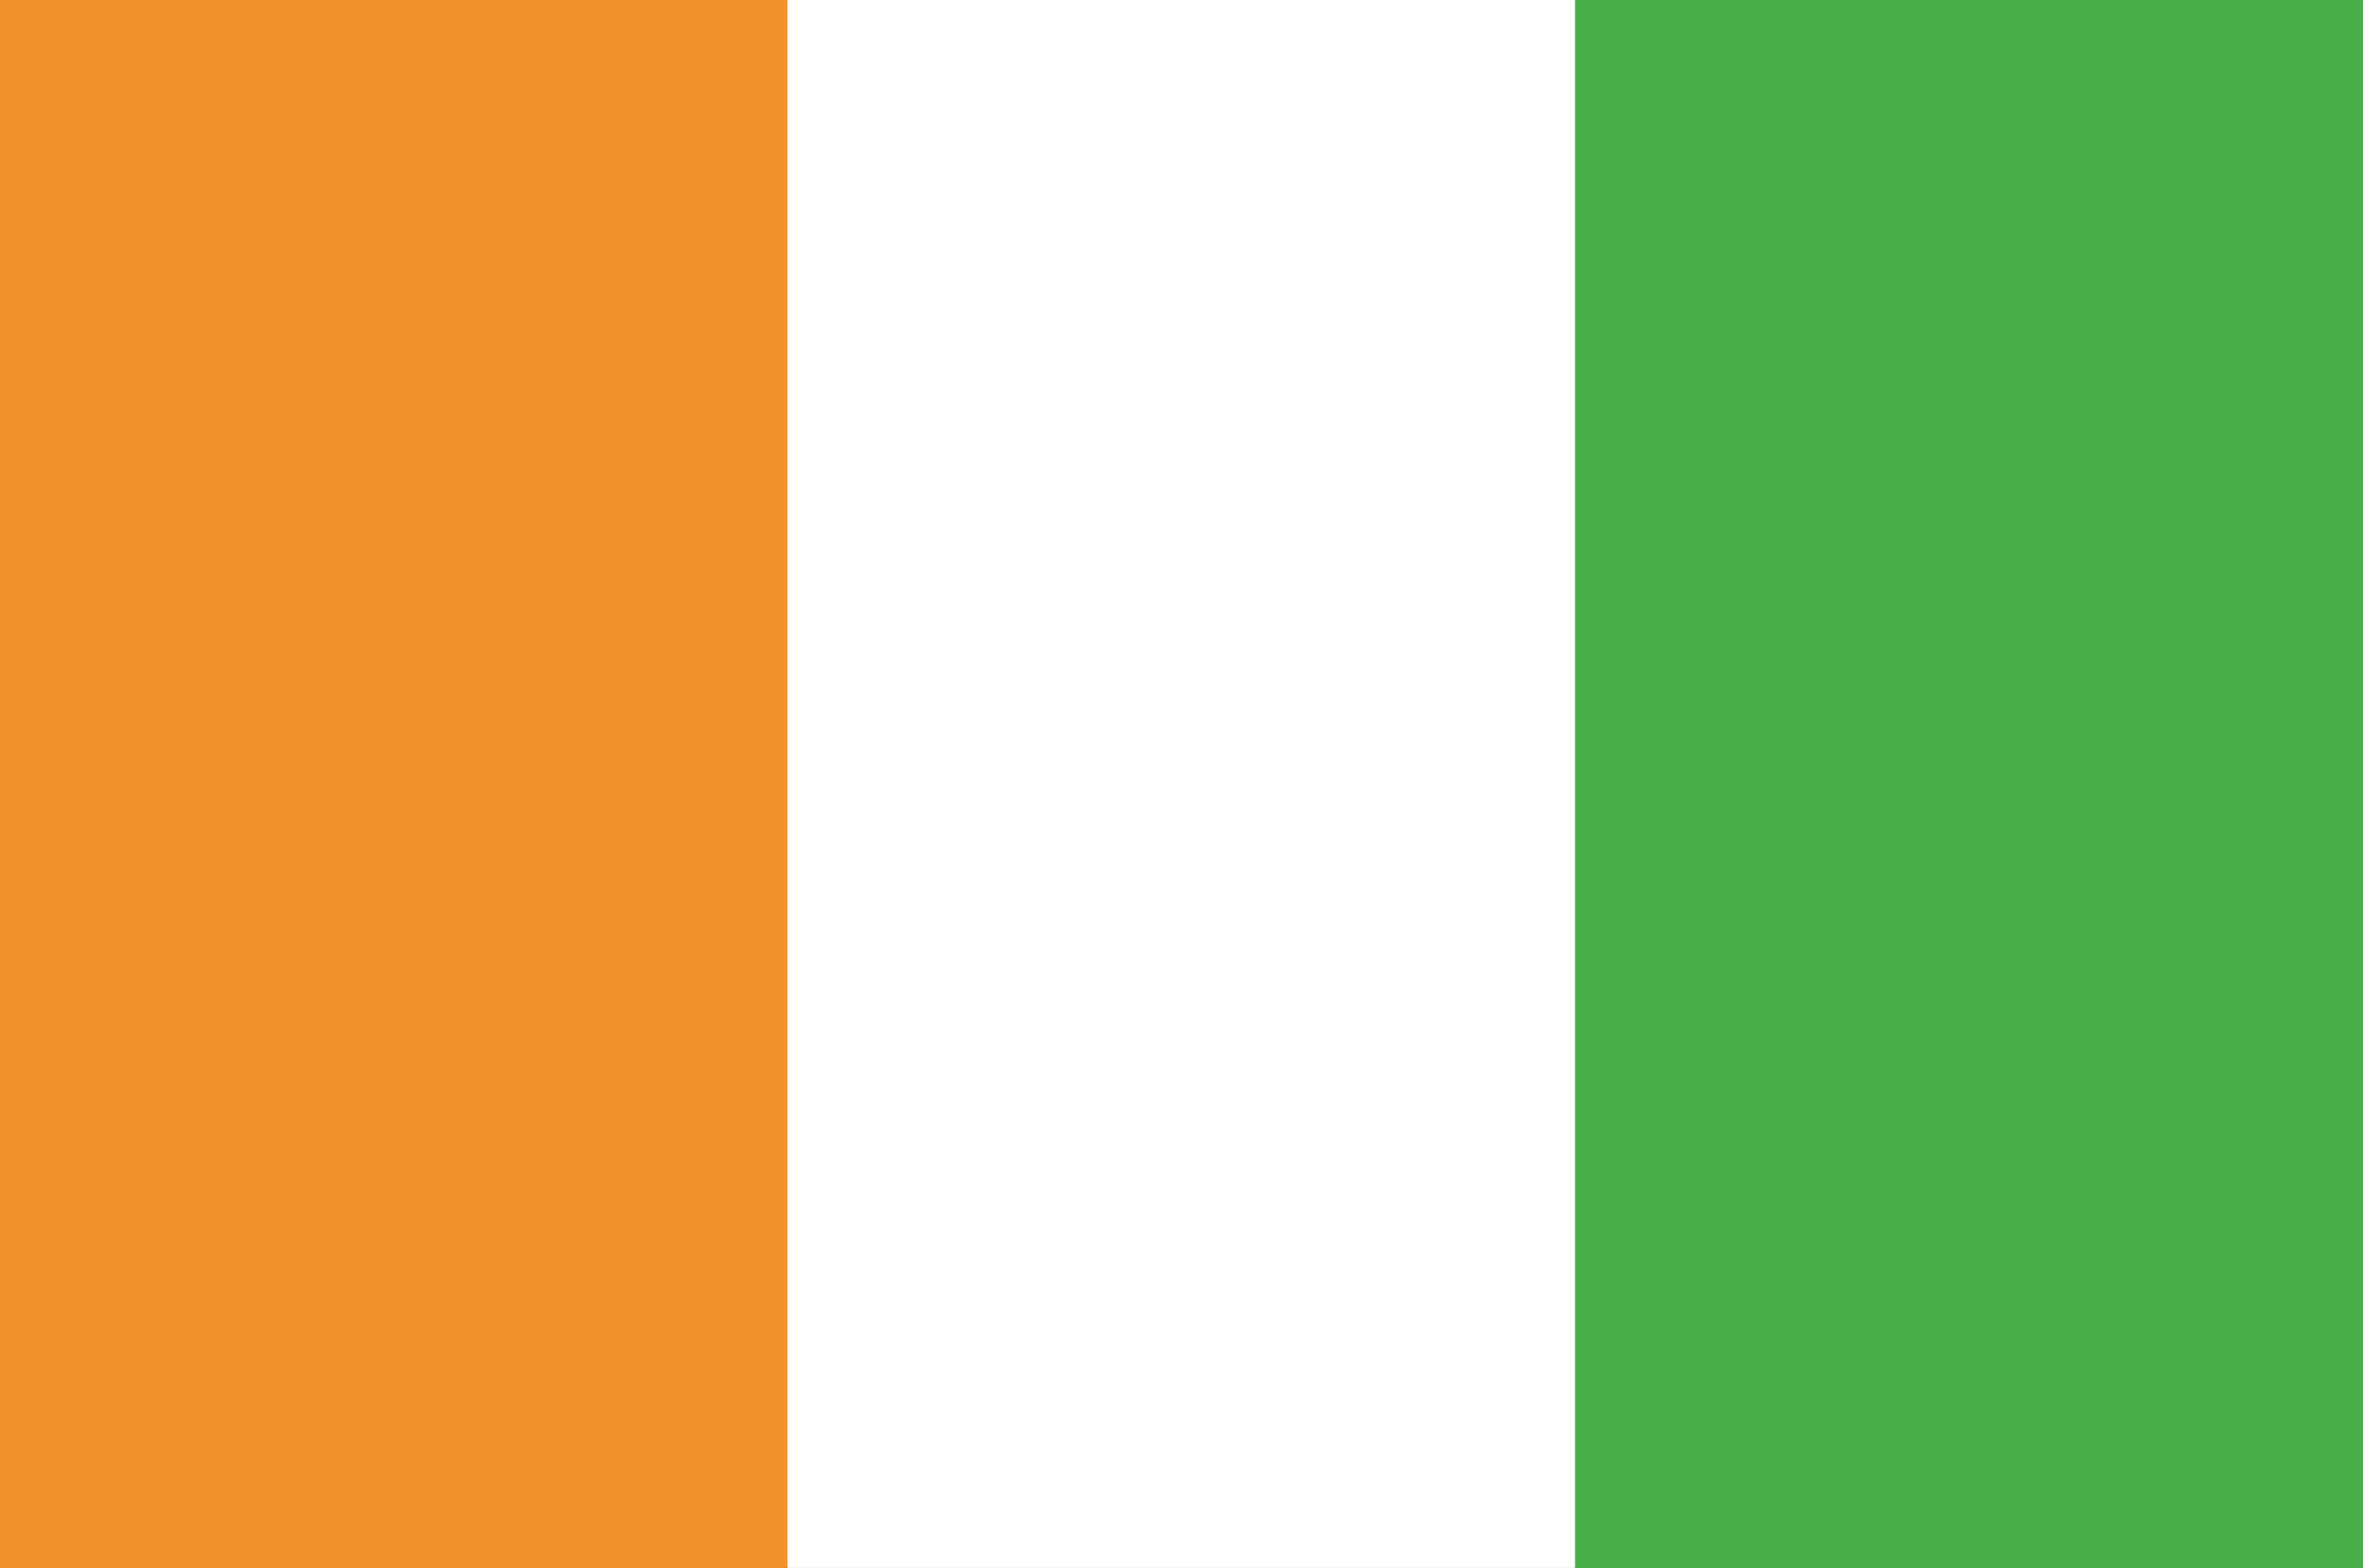<svg id="Layer_1" data-name="Layer 1" xmlns="http://www.w3.org/2000/svg" viewBox="0 0 170.08 112.85"><rect x="0" y="0" width="170.08" height="112.85" fill="#333333" stroke="none"/><defs><style>.cls-1{fill:#f3922a;}.cls-2{fill:#f1f0f0;}.cls-3{fill:#4aae48;}.cls-4{fill:#fff;}</style></defs><rect class="cls-1" width="56.69" height="112.85"/><rect class="cls-2" x="56.69" width="56.69" height="112.85"/><rect class="cls-3" x="113.38" width="56.69" height="112.85"/><rect class="cls-1" width="56.69" height="112.85"/><rect class="cls-4" x="56.69" width="56.69" height="112.85"/><rect class="cls-3" x="113.38" width="56.69" height="112.85"/></svg>